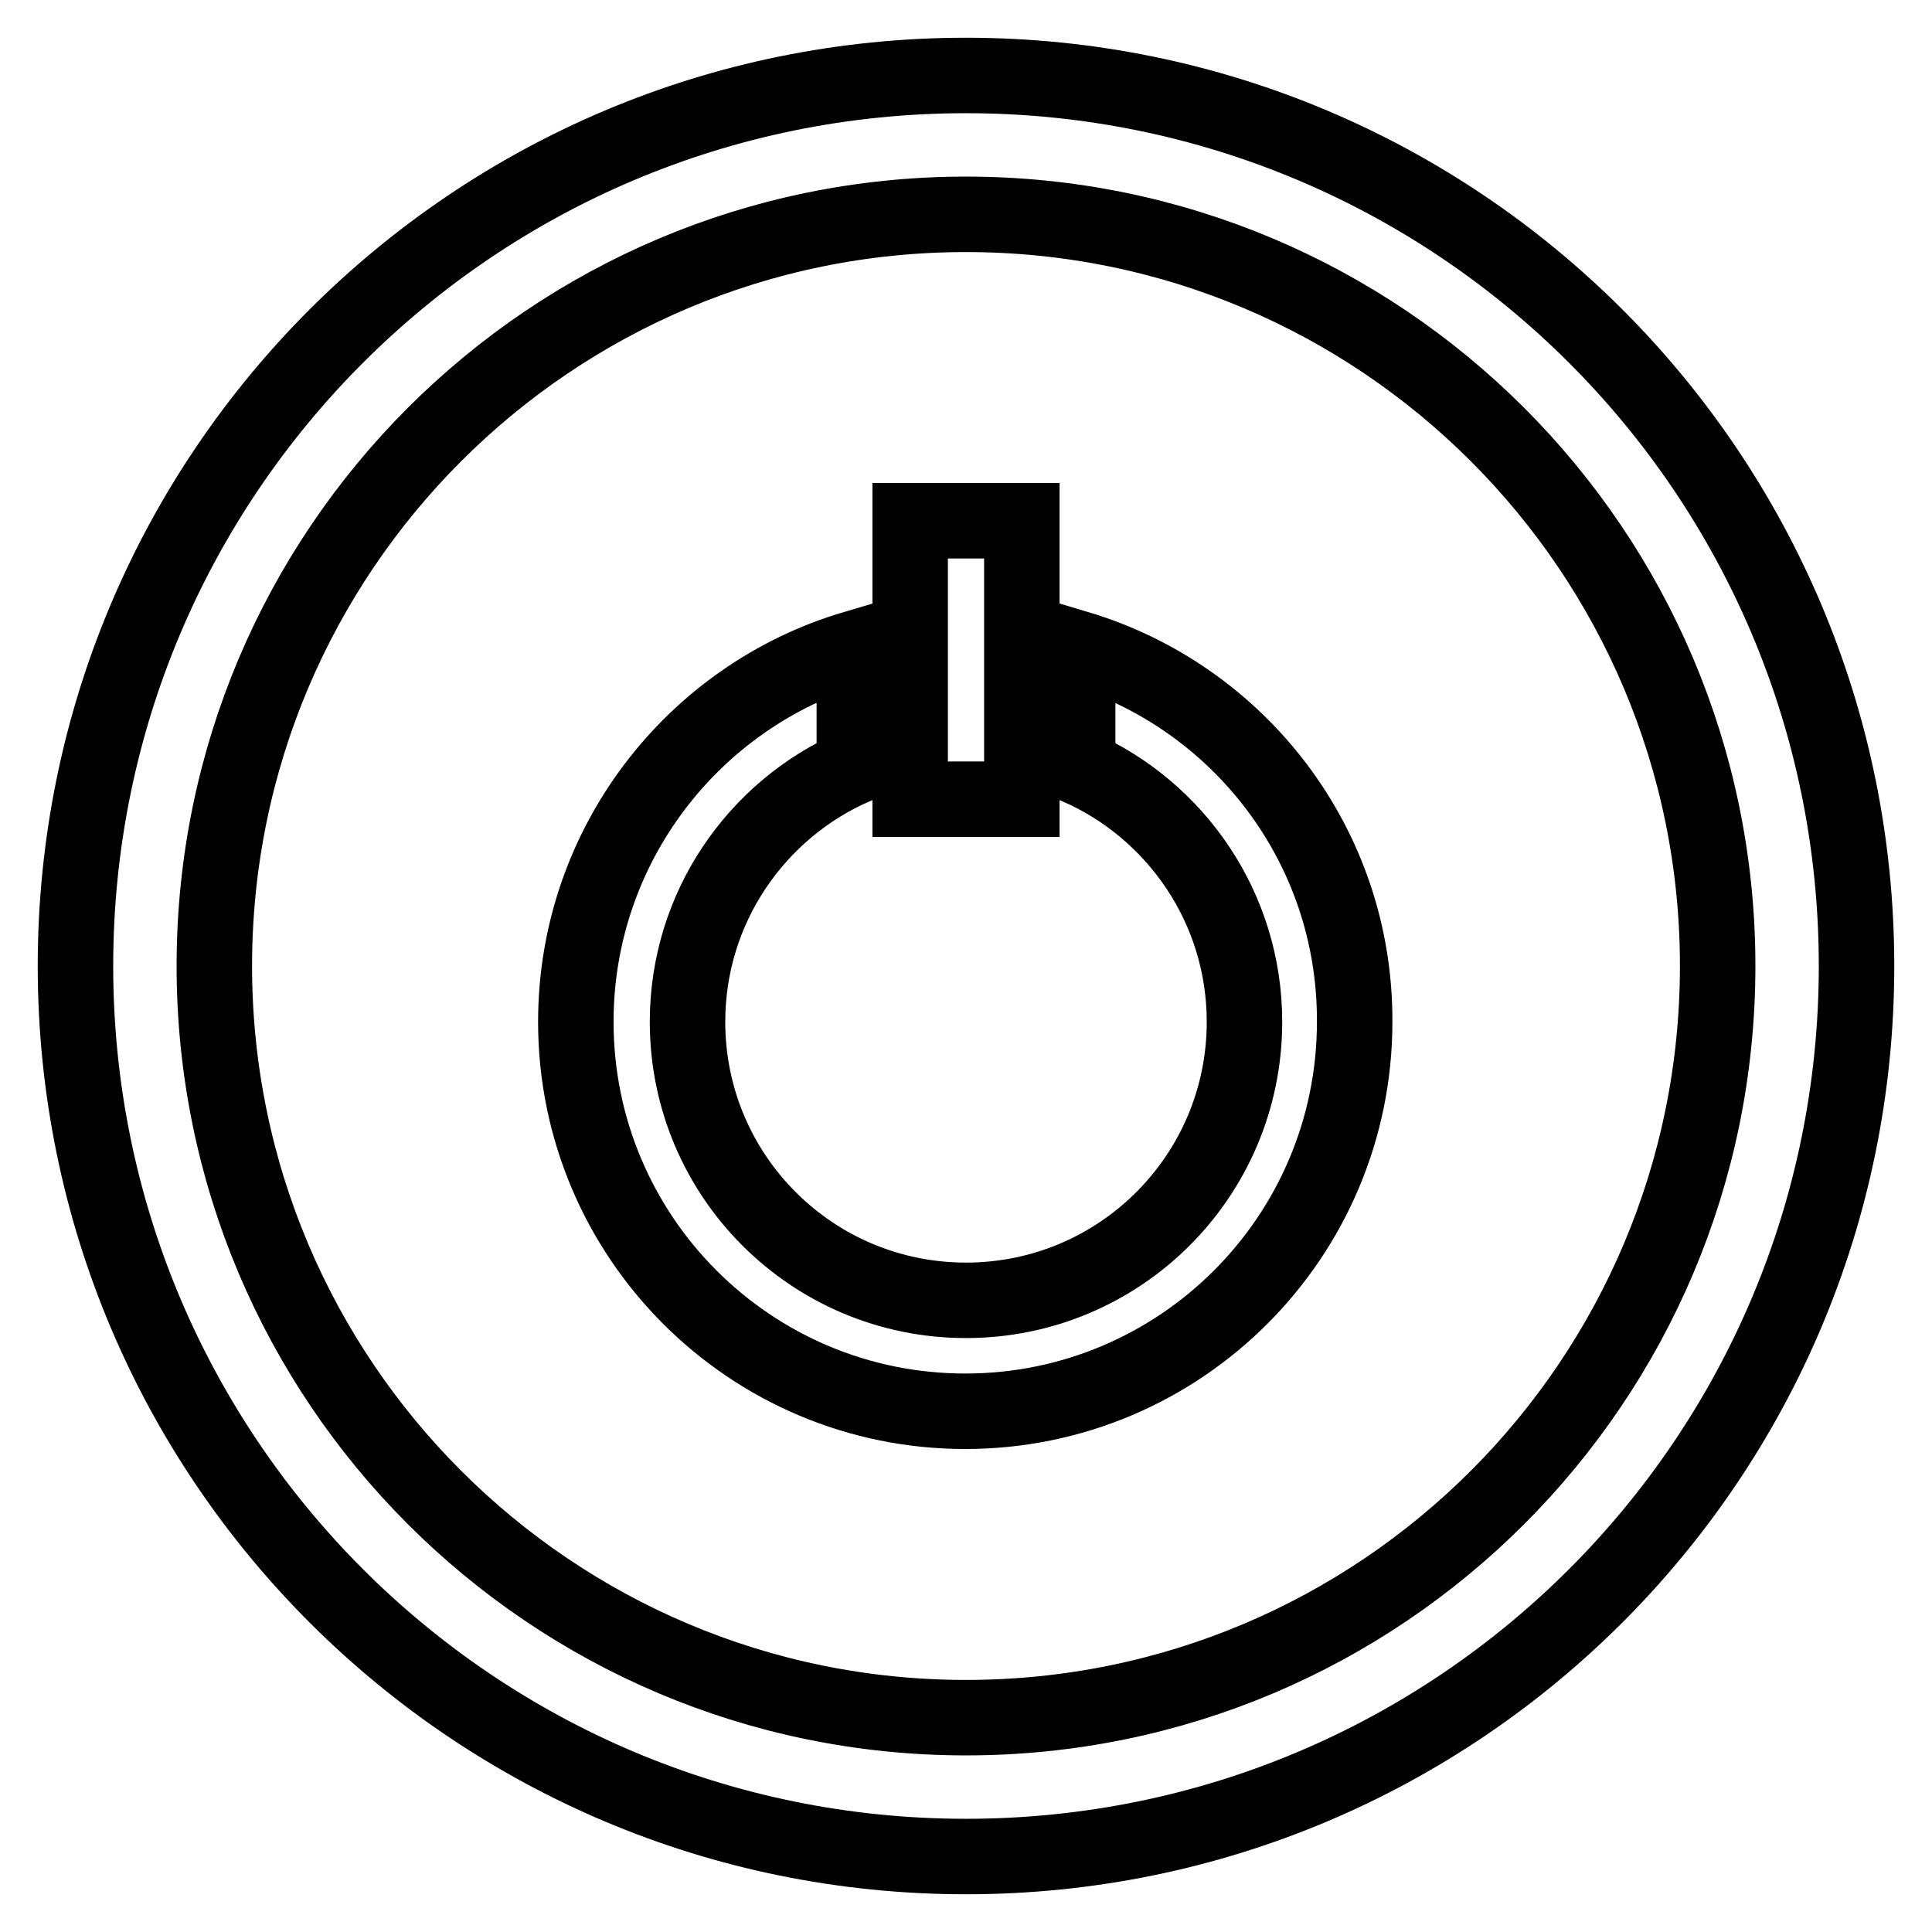 <?xml version="1.0" encoding="utf-8"?>
<!-- Svg Vector Icons : http://www.onlinewebfonts.com/icon -->
<!DOCTYPE svg PUBLIC "-//W3C//DTD SVG 1.1//EN" "http://www.w3.org/Graphics/SVG/1.1/DTD/svg11.dtd">
<svg version="1.1" xmlns="http://www.w3.org/2000/svg" xmlns:xlink="http://www.w3.org/1999/xlink" x="0px" y="0px" viewBox="0 0 256 256" enable-background="new 0 0 256 256" xml:space="preserve">
<g> <path stroke-width="10" fill-opacity="0" stroke="#000000"  d="M128,10C62.8,10,10,62.8,10,128c0,65.2,52.8,118,118,118c65.2,0,118-52.8,118-118C246,62.8,193.2,10,128,10 z M128,227.6c-55,0-99.6-44.6-99.6-99.6S73,28.4,128,28.4S227.6,73,227.6,128S183,227.6,128,227.6z M120.6,69h14.8v36.9h-14.8V69z  M142.8,85.9v15.7c13,5.7,22.1,18.7,22.1,33.8c0,20.4-16.5,36.9-36.9,36.9c-20.4,0-36.9-16.5-36.9-36.9c0-15.1,9.1-28.1,22.1-33.8 V85.9c-21.3,6.3-36.9,26.1-36.9,49.5c0,28.5,23.1,51.6,51.6,51.6c28.5,0,51.6-23.1,51.6-51.6C179.6,112,164.1,92.3,142.8,85.9z"/></g>
</svg>